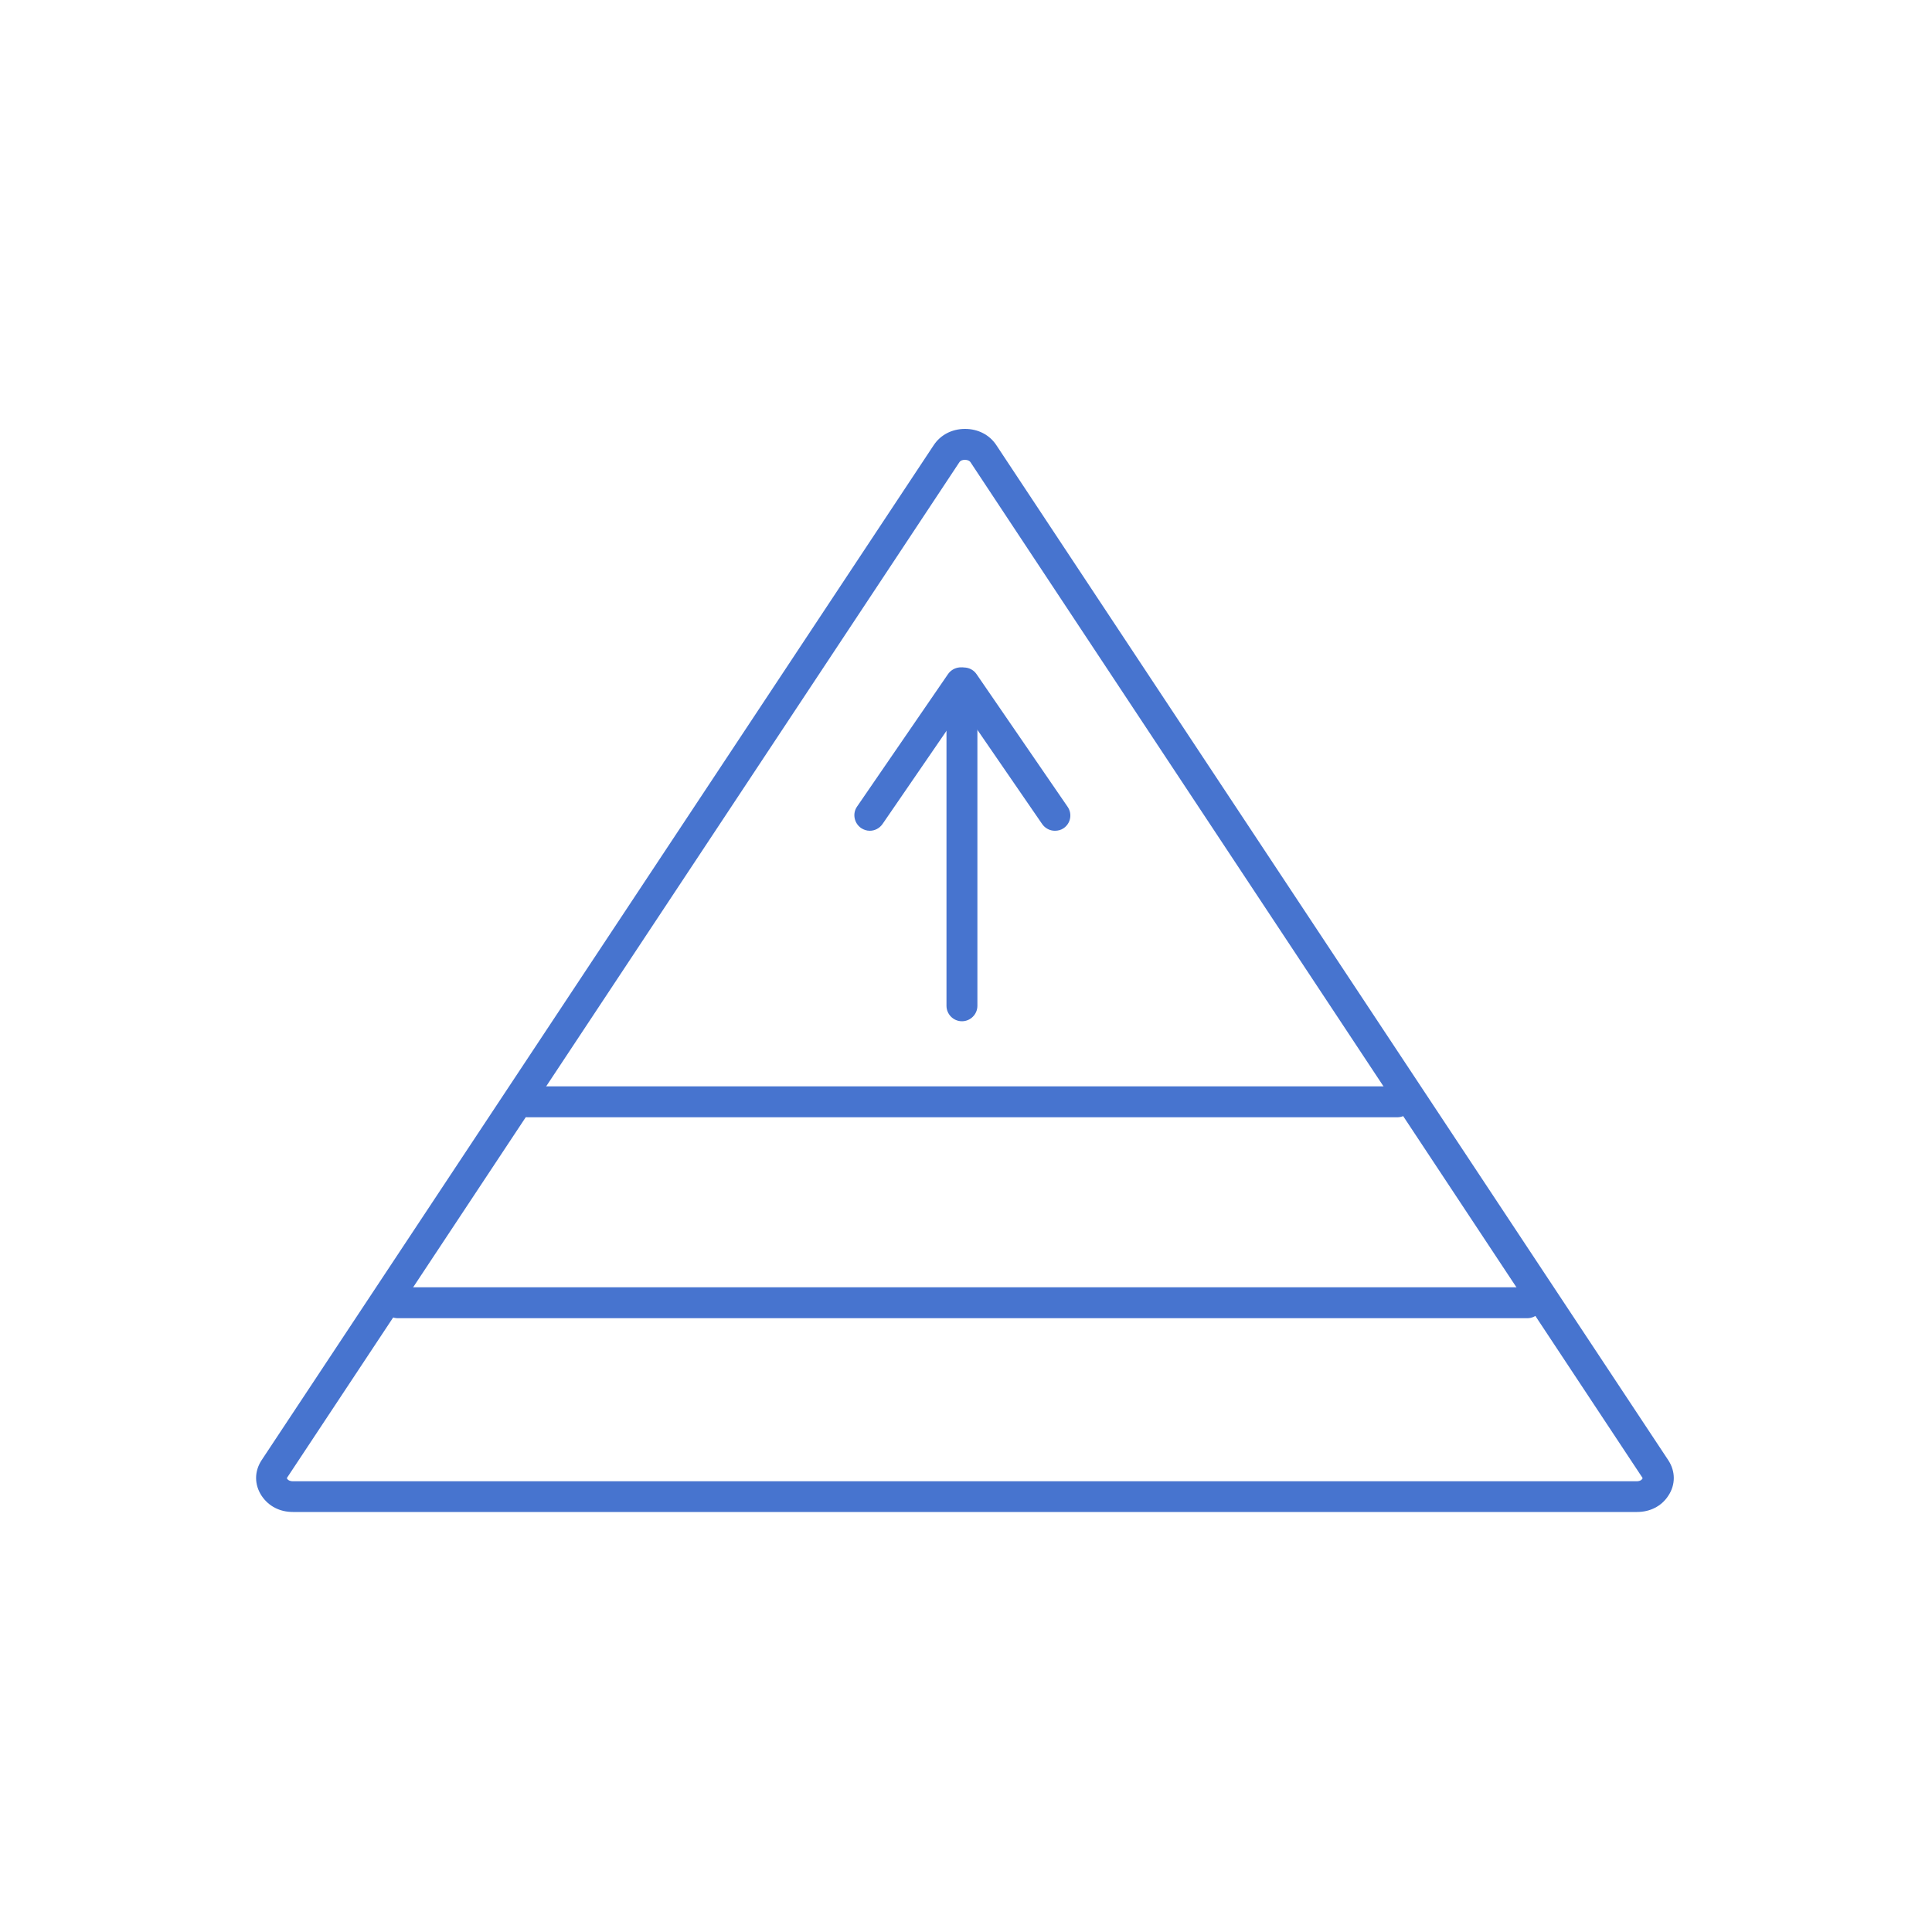<?xml version="1.0" encoding="utf-8"?>
<!-- Generator: Adobe Illustrator 19.2.1, SVG Export Plug-In . SVG Version: 6.00 Build 0)  -->
<svg version="1.1" id="Слой_1" xmlns="http://www.w3.org/2000/svg" xmlns:xlink="http://www.w3.org/1999/xlink" x="0px" y="0px"
	 viewBox="0 0 1000 1000" enable-background="new 0 0 1000 1000" xml:space="preserve">
<rect fill="none" width="1000" height="1000"/>
<g>
	<path fill="#4774CF" d="M847.3,782.6H151.6c-6.8,0-12.6-3-16.2-8.4c-3.8-5.8-3.8-12.6,0-18.4l347.9-525.4c3.5-5.3,9.4-8.4,16.2-8.4
		c6.8,0,12.7,3.1,16.2,8.4l173.9,262.7l173.9,262.7c3.8,5.8,3.8,12.7,0,18.4C860,779.6,854.1,782.6,847.3,782.6z M499.4,238
		c-0.8,0-2.1,0.2-2.8,1.2L148.7,764.7c-0.1,0.2-0.2,0.3-0.2,0.4c0,0,0,0.2,0.2,0.4c0.7,1,2.1,1.2,2.8,1.2h695.7
		c0.8,0,2.1-0.2,2.8-1.2c0.2-0.2,0.2-0.4,0.2-0.4l0,0c0,0,0-0.1-0.2-0.4L676.2,502L502.3,239.2c0,0,0,0,0,0
		C501.6,238.2,500.2,238,499.4,238z"/>
	<path fill="#4774CF" d="M790.5,682.3H205.9c-4.4,0-8-3.6-8-8s3.6-8,8-8h584.6c4.4,0,8,3.6,8,8S795,682.3,790.5,682.3z"/>
	<path fill="#4774CF" d="M723.2,578.3H273.2c-4.4,0-8-3.6-8-8s3.6-8,8-8h450.1c4.4,0,8,3.6,8,8S727.7,578.3,723.2,578.3z"/>
	<path fill="#4774CF" d="M497.9,528.6c-4.4,0-8-3.6-8-8V358.9c0-4.4,3.6-8,8-8s8,3.6,8,8v161.7C505.9,525,502.3,528.6,497.9,528.6z"
		/>
	<path fill="#4774CF" d="M450.2,430c-1.6,0-3.1-0.5-4.5-1.4c-3.6-2.5-4.6-7.5-2.1-11.1l47.1-68.6c2.5-3.6,7.5-4.6,11.1-2.1
		c3.6,2.5,4.6,7.5,2.1,11.1l-47.1,68.6C455.2,428.8,452.7,430,450.2,430z"/>
	<path fill="#4774CF" d="M546,430c-2.5,0-5-1.2-6.6-3.5L492.3,358c-2.5-3.6-1.6-8.6,2.1-11.1c3.6-2.5,8.6-1.6,11.1,2.1l47.1,68.6
		c2.5,3.6,1.6,8.6-2.1,11.1C549.2,429.6,547.6,430,546,430z"/>
</g>
</svg>
